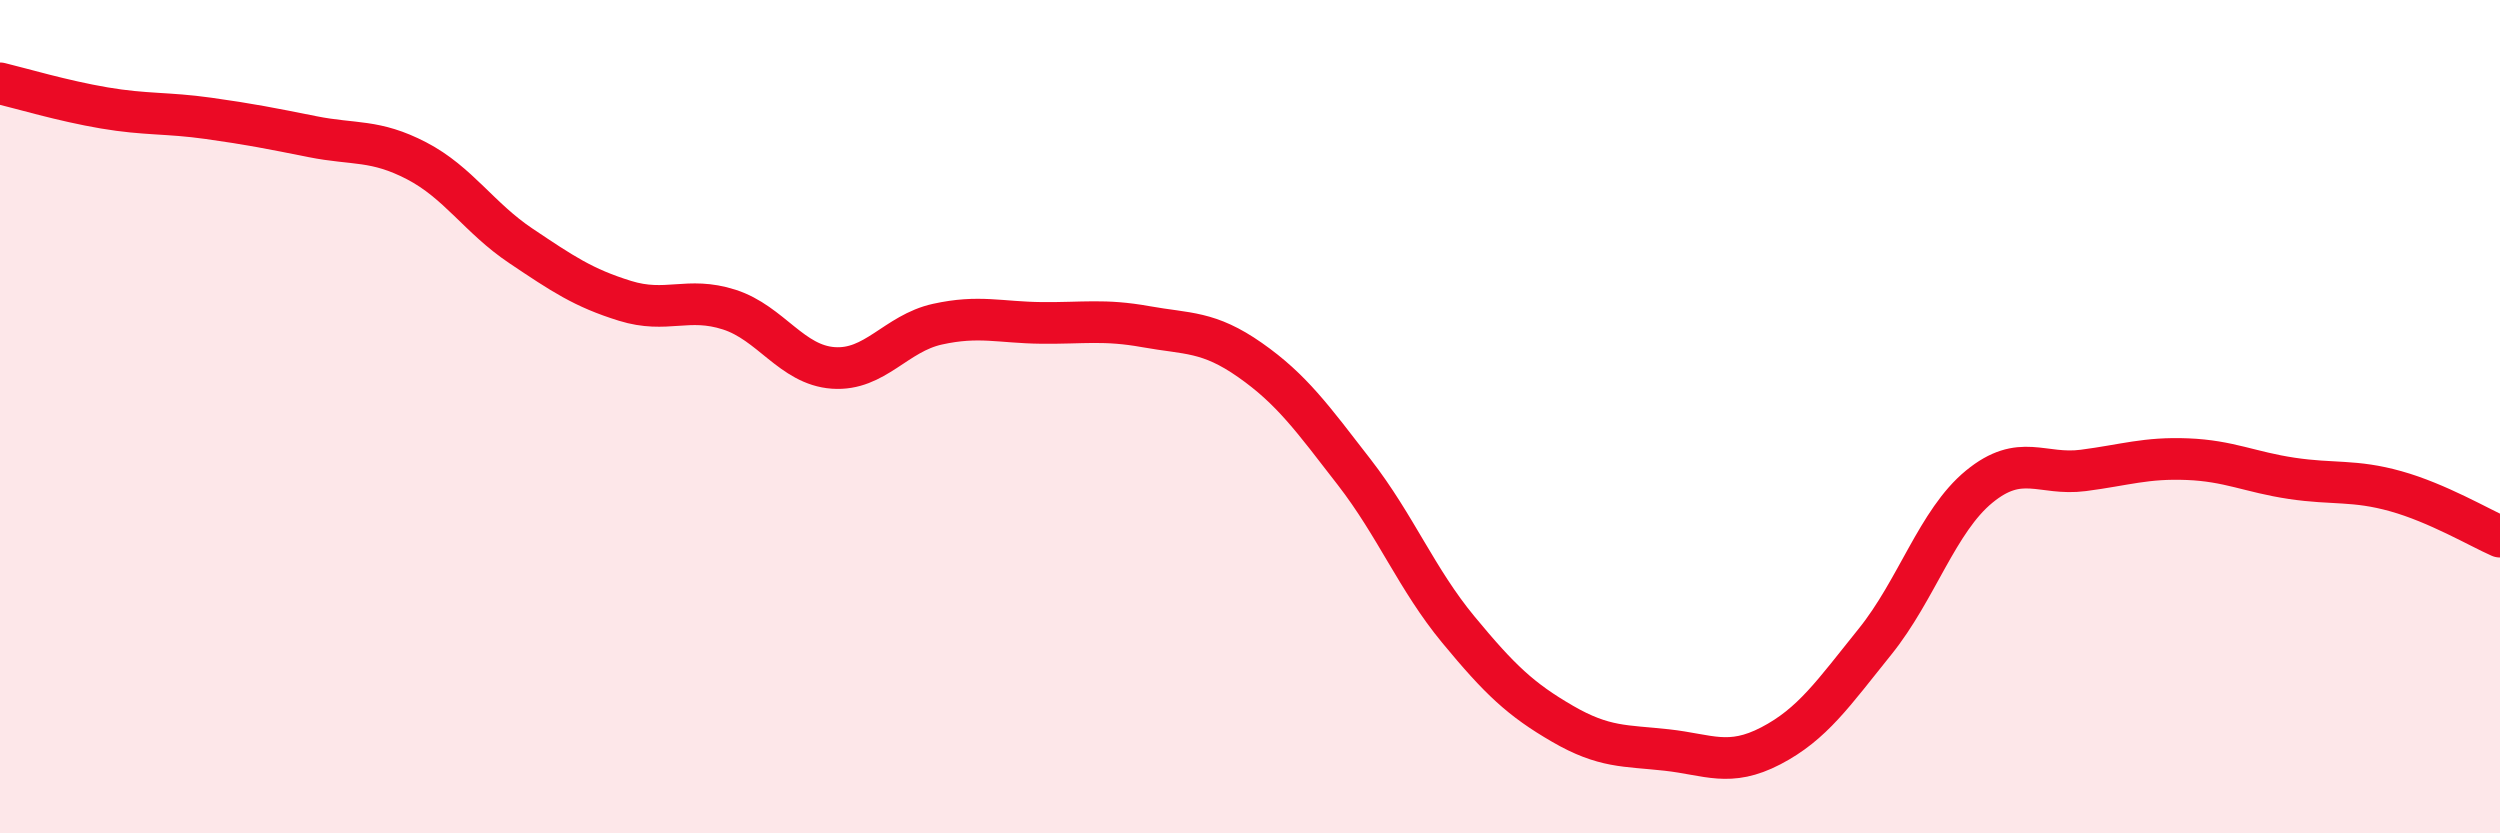
    <svg width="60" height="20" viewBox="0 0 60 20" xmlns="http://www.w3.org/2000/svg">
      <path
        d="M 0,2 C 0.5,2.12 1.5,2.42 2.5,2.59 C 3.5,2.76 4,2.7 5,2.84 C 6,2.98 6.5,3.08 7.5,3.28 C 8.5,3.48 9,3.34 10,3.86 C 11,4.38 11.5,5.23 12.5,5.9 C 13.5,6.57 14,6.91 15,7.22 C 16,7.53 16.5,7.11 17.5,7.43 C 18.5,7.75 19,8.76 20,8.83 C 21,8.9 21.5,8 22.5,7.78 C 23.5,7.56 24,7.74 25,7.75 C 26,7.76 26.5,7.66 27.5,7.84 C 28.5,8.02 29,7.94 30,8.64 C 31,9.34 31.5,10.04 32.5,11.33 C 33.5,12.62 34,13.9 35,15.11 C 36,16.32 36.5,16.79 37.5,17.37 C 38.5,17.95 39,17.89 40,18 C 41,18.11 41.5,18.42 42.5,17.9 C 43.5,17.38 44,16.64 45,15.4 C 46,14.16 46.5,12.5 47.5,11.68 C 48.5,10.86 49,11.42 50,11.29 C 51,11.16 51.5,10.98 52.5,11.02 C 53.5,11.06 54,11.33 55,11.48 C 56,11.63 56.5,11.51 57.5,11.79 C 58.5,12.07 59.5,12.66 60,12.88L60 20L0 20Z"
        fill="#EB0A25"
        opacity="0.1"
        stroke-linecap="round"
        stroke-linejoin="round"
      />
      <path
        d="M 0,2 C 0.5,2.12 1.5,2.42 2.5,2.59 C 3.5,2.76 4,2.7 5,2.84 C 6,2.98 6.5,3.08 7.5,3.28 C 8.5,3.48 9,3.34 10,3.86 C 11,4.38 11.5,5.23 12.5,5.9 C 13.5,6.57 14,6.91 15,7.22 C 16,7.53 16.5,7.11 17.5,7.43 C 18.5,7.75 19,8.76 20,8.83 C 21,8.9 21.5,8 22.5,7.78 C 23.5,7.56 24,7.74 25,7.75 C 26,7.76 26.5,7.66 27.5,7.84 C 28.5,8.02 29,7.94 30,8.64 C 31,9.34 31.5,10.04 32.5,11.33 C 33.5,12.62 34,13.9 35,15.11 C 36,16.32 36.5,16.79 37.5,17.37 C 38.5,17.95 39,17.89 40,18 C 41,18.11 41.5,18.42 42.5,17.9 C 43.5,17.38 44,16.64 45,15.4 C 46,14.16 46.5,12.5 47.5,11.68 C 48.5,10.86 49,11.42 50,11.29 C 51,11.16 51.5,10.98 52.5,11.02 C 53.5,11.06 54,11.33 55,11.48 C 56,11.63 56.5,11.51 57.5,11.79 C 58.5,12.07 59.5,12.66 60,12.88"
        stroke="#EB0A25"
        stroke-width="1"
        fill="none"
        stroke-linecap="round"
        stroke-linejoin="round"
      />
    </svg>
  
